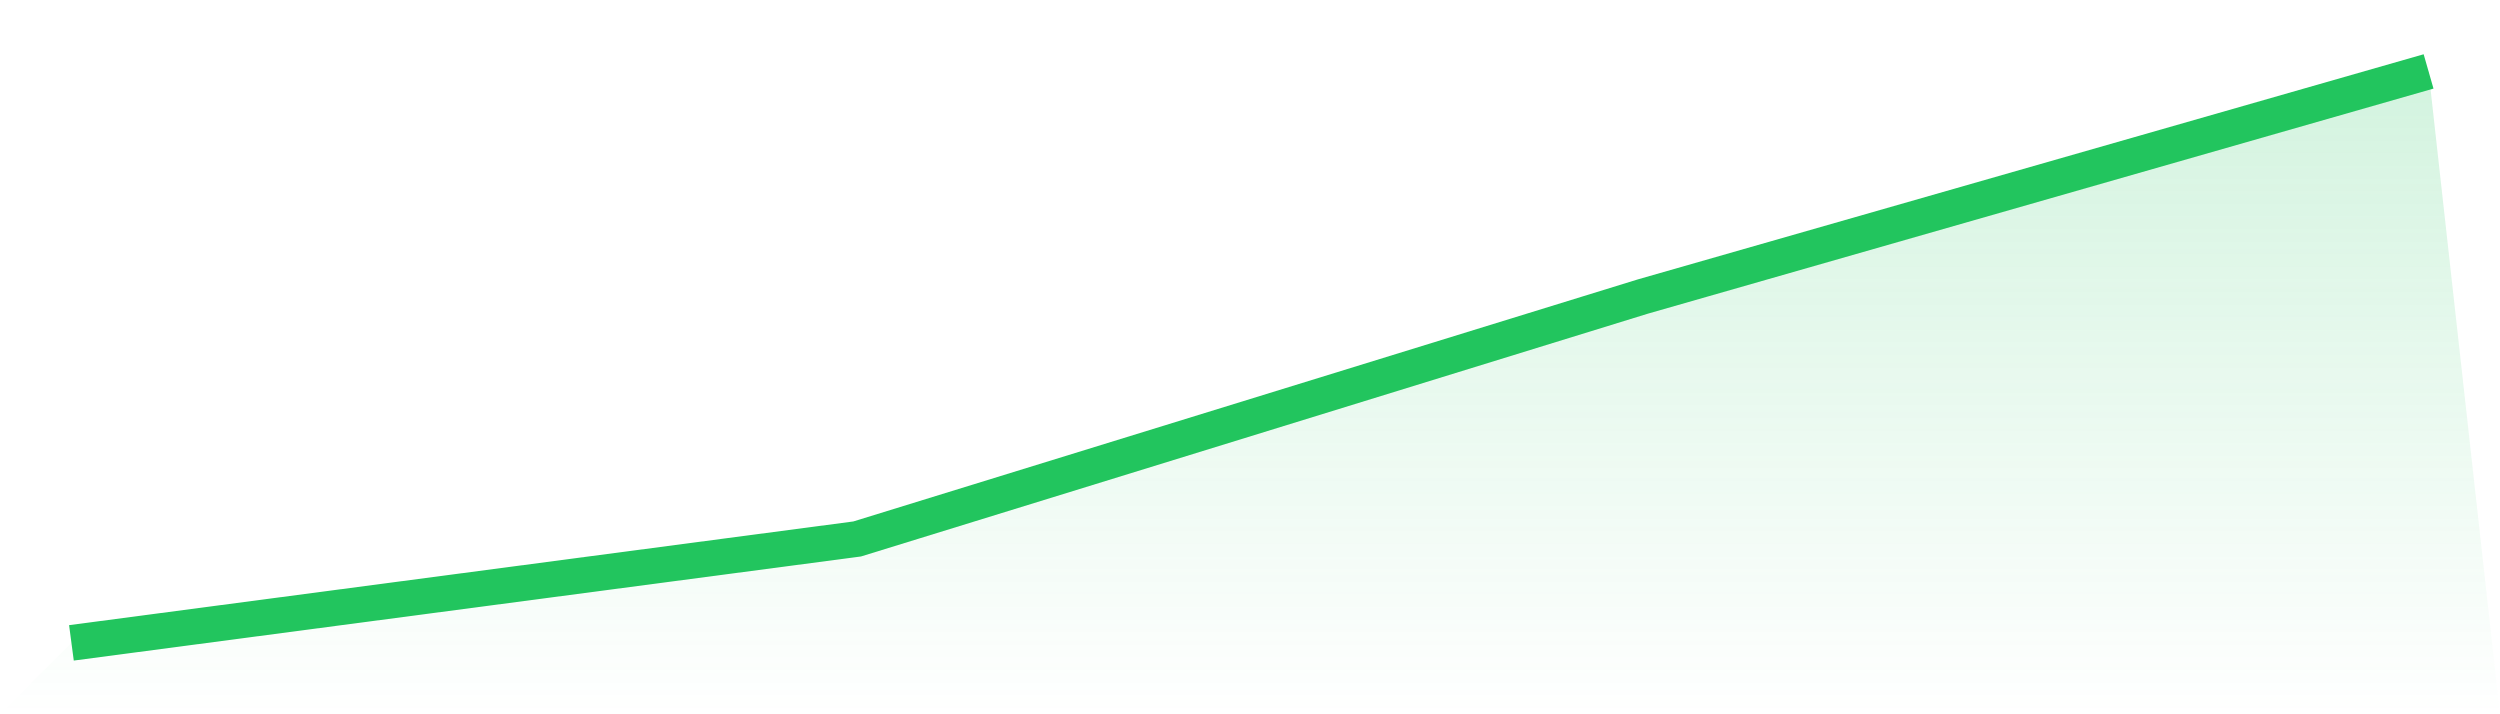 <svg viewBox="0 0 140 40" xmlns="http://www.w3.org/2000/svg">
<defs>
<linearGradient id="gradient" x1="0" x2="0" y1="0" y2="1">
<stop offset="0%" stop-color="#22c55e" stop-opacity="0.2"/>
<stop offset="100%" stop-color="#22c55e" stop-opacity="0"/>
</linearGradient>
</defs>
<path d="M4,36 L4,36 L48,30.182 L92,16.606 L136,4 L140,40 L0,40 z" fill="url(#gradient)"/>
<path d="M4,36 L4,36 L48,30.182 L92,16.606 L136,4" fill="none" stroke="#22c55e" stroke-width="2"/>
</svg>